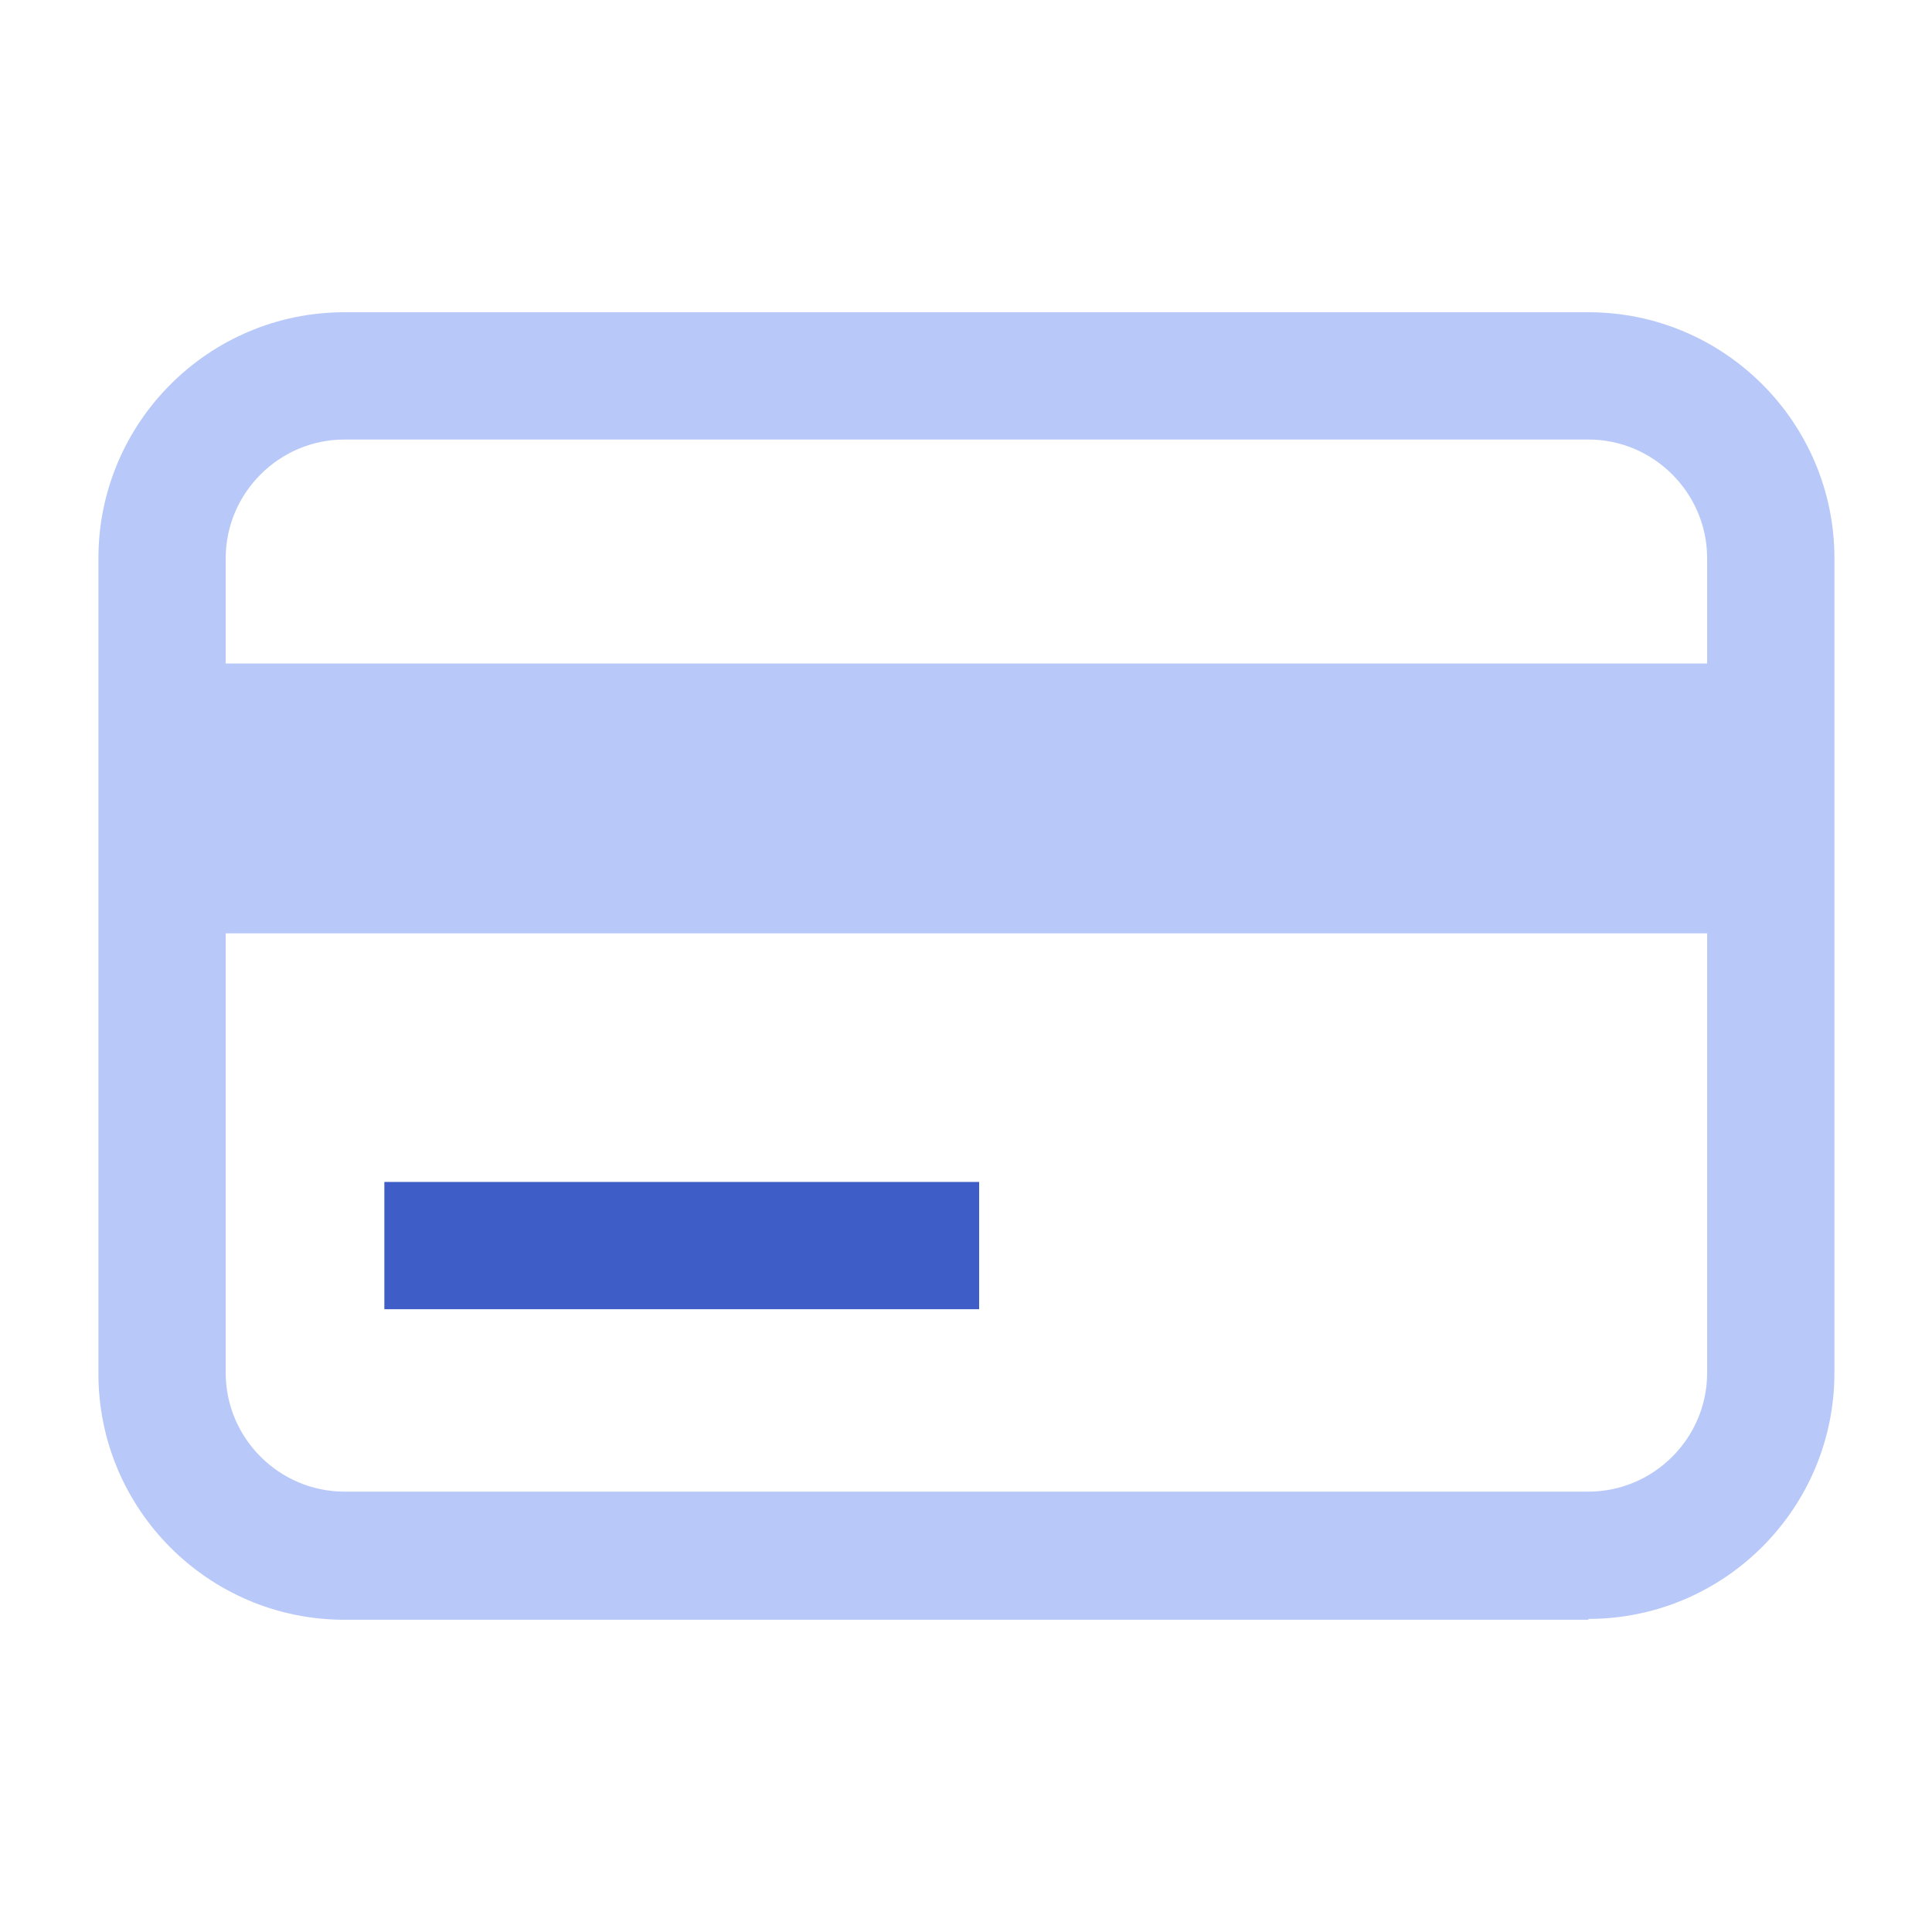 <?xml version="1.0" encoding="UTF-8"?>
<svg id="Layer_2" data-name="Layer 2" xmlns="http://www.w3.org/2000/svg" viewBox="0 0 22.77 22.77">
  <defs>
    <style>
      .cls-1 {
        fill: none;
      }

      .cls-2 {
        fill: #b7c8f9;
      }

      .cls-3 {
        fill: #3f5dc7;
      }
    </style>
  </defs>
  <g id="Layer_1-2" data-name="Layer 1">
    <rect class="cls-1" x="0" y="0" width="22.77" height="22.77"/>
    <g>
      <path class="cls-2" d="M18.72,19.09H4.06c-1.6,0-2.9-1.3-2.9-2.9V6.58c0-1.6,1.3-2.9,2.9-2.9h14.66c1.6,0,2.9,1.3,2.9,2.9v9.6c0,1.6-1.3,2.9-2.9,2.9ZM4.06,5.18c-.77,0-1.4,.63-1.4,1.4v9.6c0,.77,.63,1.4,1.4,1.4h14.66c.77,0,1.4-.63,1.4-1.4V6.58c0-.77-.63-1.4-1.4-1.4H4.06Z"/>
      <rect class="cls-3" x="4.53" y="13.93" width="7.01" height="1.5"/>
      <rect class="cls-2" x="1.9" y="7.82" width="18.97" height="3.18"/>
    </g>
  </g>
</svg>